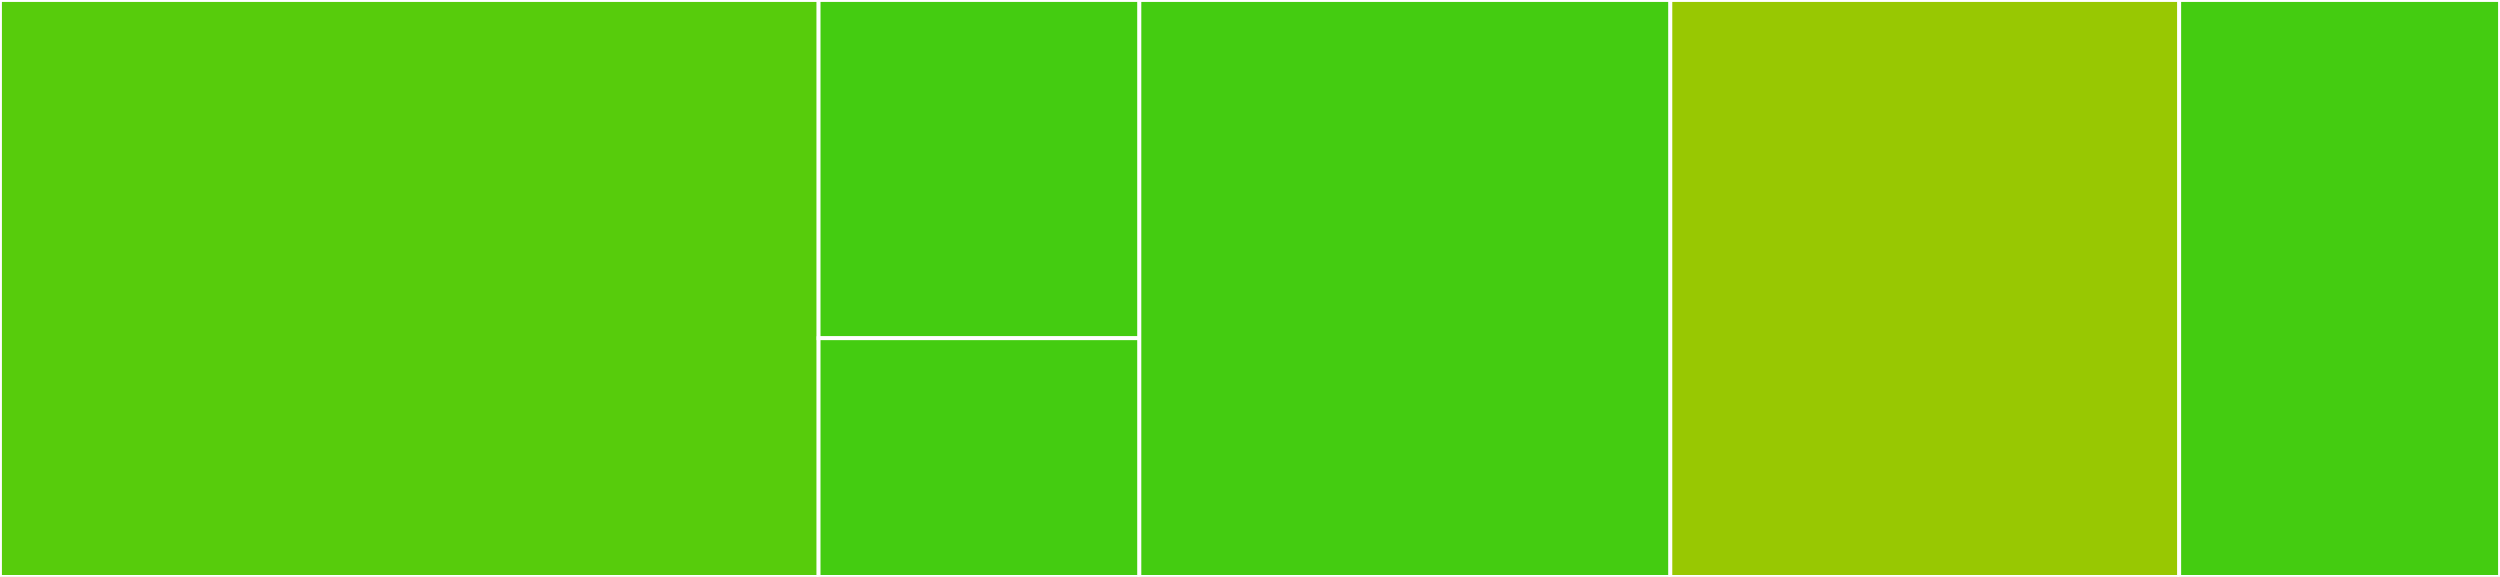 <svg baseProfile="full" width="650" height="150" viewBox="0 0 650 150" version="1.1"
xmlns="http://www.w3.org/2000/svg" xmlns:ev="http://www.w3.org/2001/xml-events"
xmlns:xlink="http://www.w3.org/1999/xlink">

<rect x="0" y="0" width="650" height="150" fill="#333333" stroke="none"/>

<style>rect.s{mask:url(#mask);}</style>
<defs>
  <pattern id="white" width="4" height="4" patternUnits="userSpaceOnUse" patternTransform="rotate(45)">
    <rect width="2" height="2" transform="translate(0,0)" fill="white"></rect>
  </pattern>
  <mask id="mask">
    <rect x="0" y="0" width="100%" height="100%" fill="url(#white)"></rect>
  </mask>
</defs>

<rect x="0" y="0" width="212.832" height="150.0" fill="#57cc0c" stroke="white" stroke-width="1" class=" tooltipped" data-content="services/datacontext.js"><title>services/datacontext.js</title></rect>
<rect x="212.832" y="0" width="83.407" height="87.931" fill="#4c1" stroke="white" stroke-width="1" class=" tooltipped" data-content="services/threatmodellocator.js"><title>services/threatmodellocator.js</title></rect>
<rect x="212.832" y="87.931" width="83.407" height="62.069" fill="#4c1" stroke="white" stroke-width="1" class=" tooltipped" data-content="services/datacontextdemo.js"><title>services/datacontextdemo.js</title></rect>
<rect x="296.239" y="0" width="138.053" height="150.0" fill="#4c1" stroke="white" stroke-width="1" class=" tooltipped" data-content="threatmodels/desktopreport.js"><title>threatmodels/desktopreport.js</title></rect>
<rect x="434.292" y="0" width="132.301" height="150.0" fill="#98c802" stroke="white" stroke-width="1" class=" tooltipped" data-content="layout/shell.js"><title>layout/shell.js</title></rect>
<rect x="566.593" y="0" width="83.407" height="150" fill="#4c1" stroke="white" stroke-width="1" class=" tooltipped" data-content="welcome/welcome.js"><title>welcome/welcome.js</title></rect>
</svg>